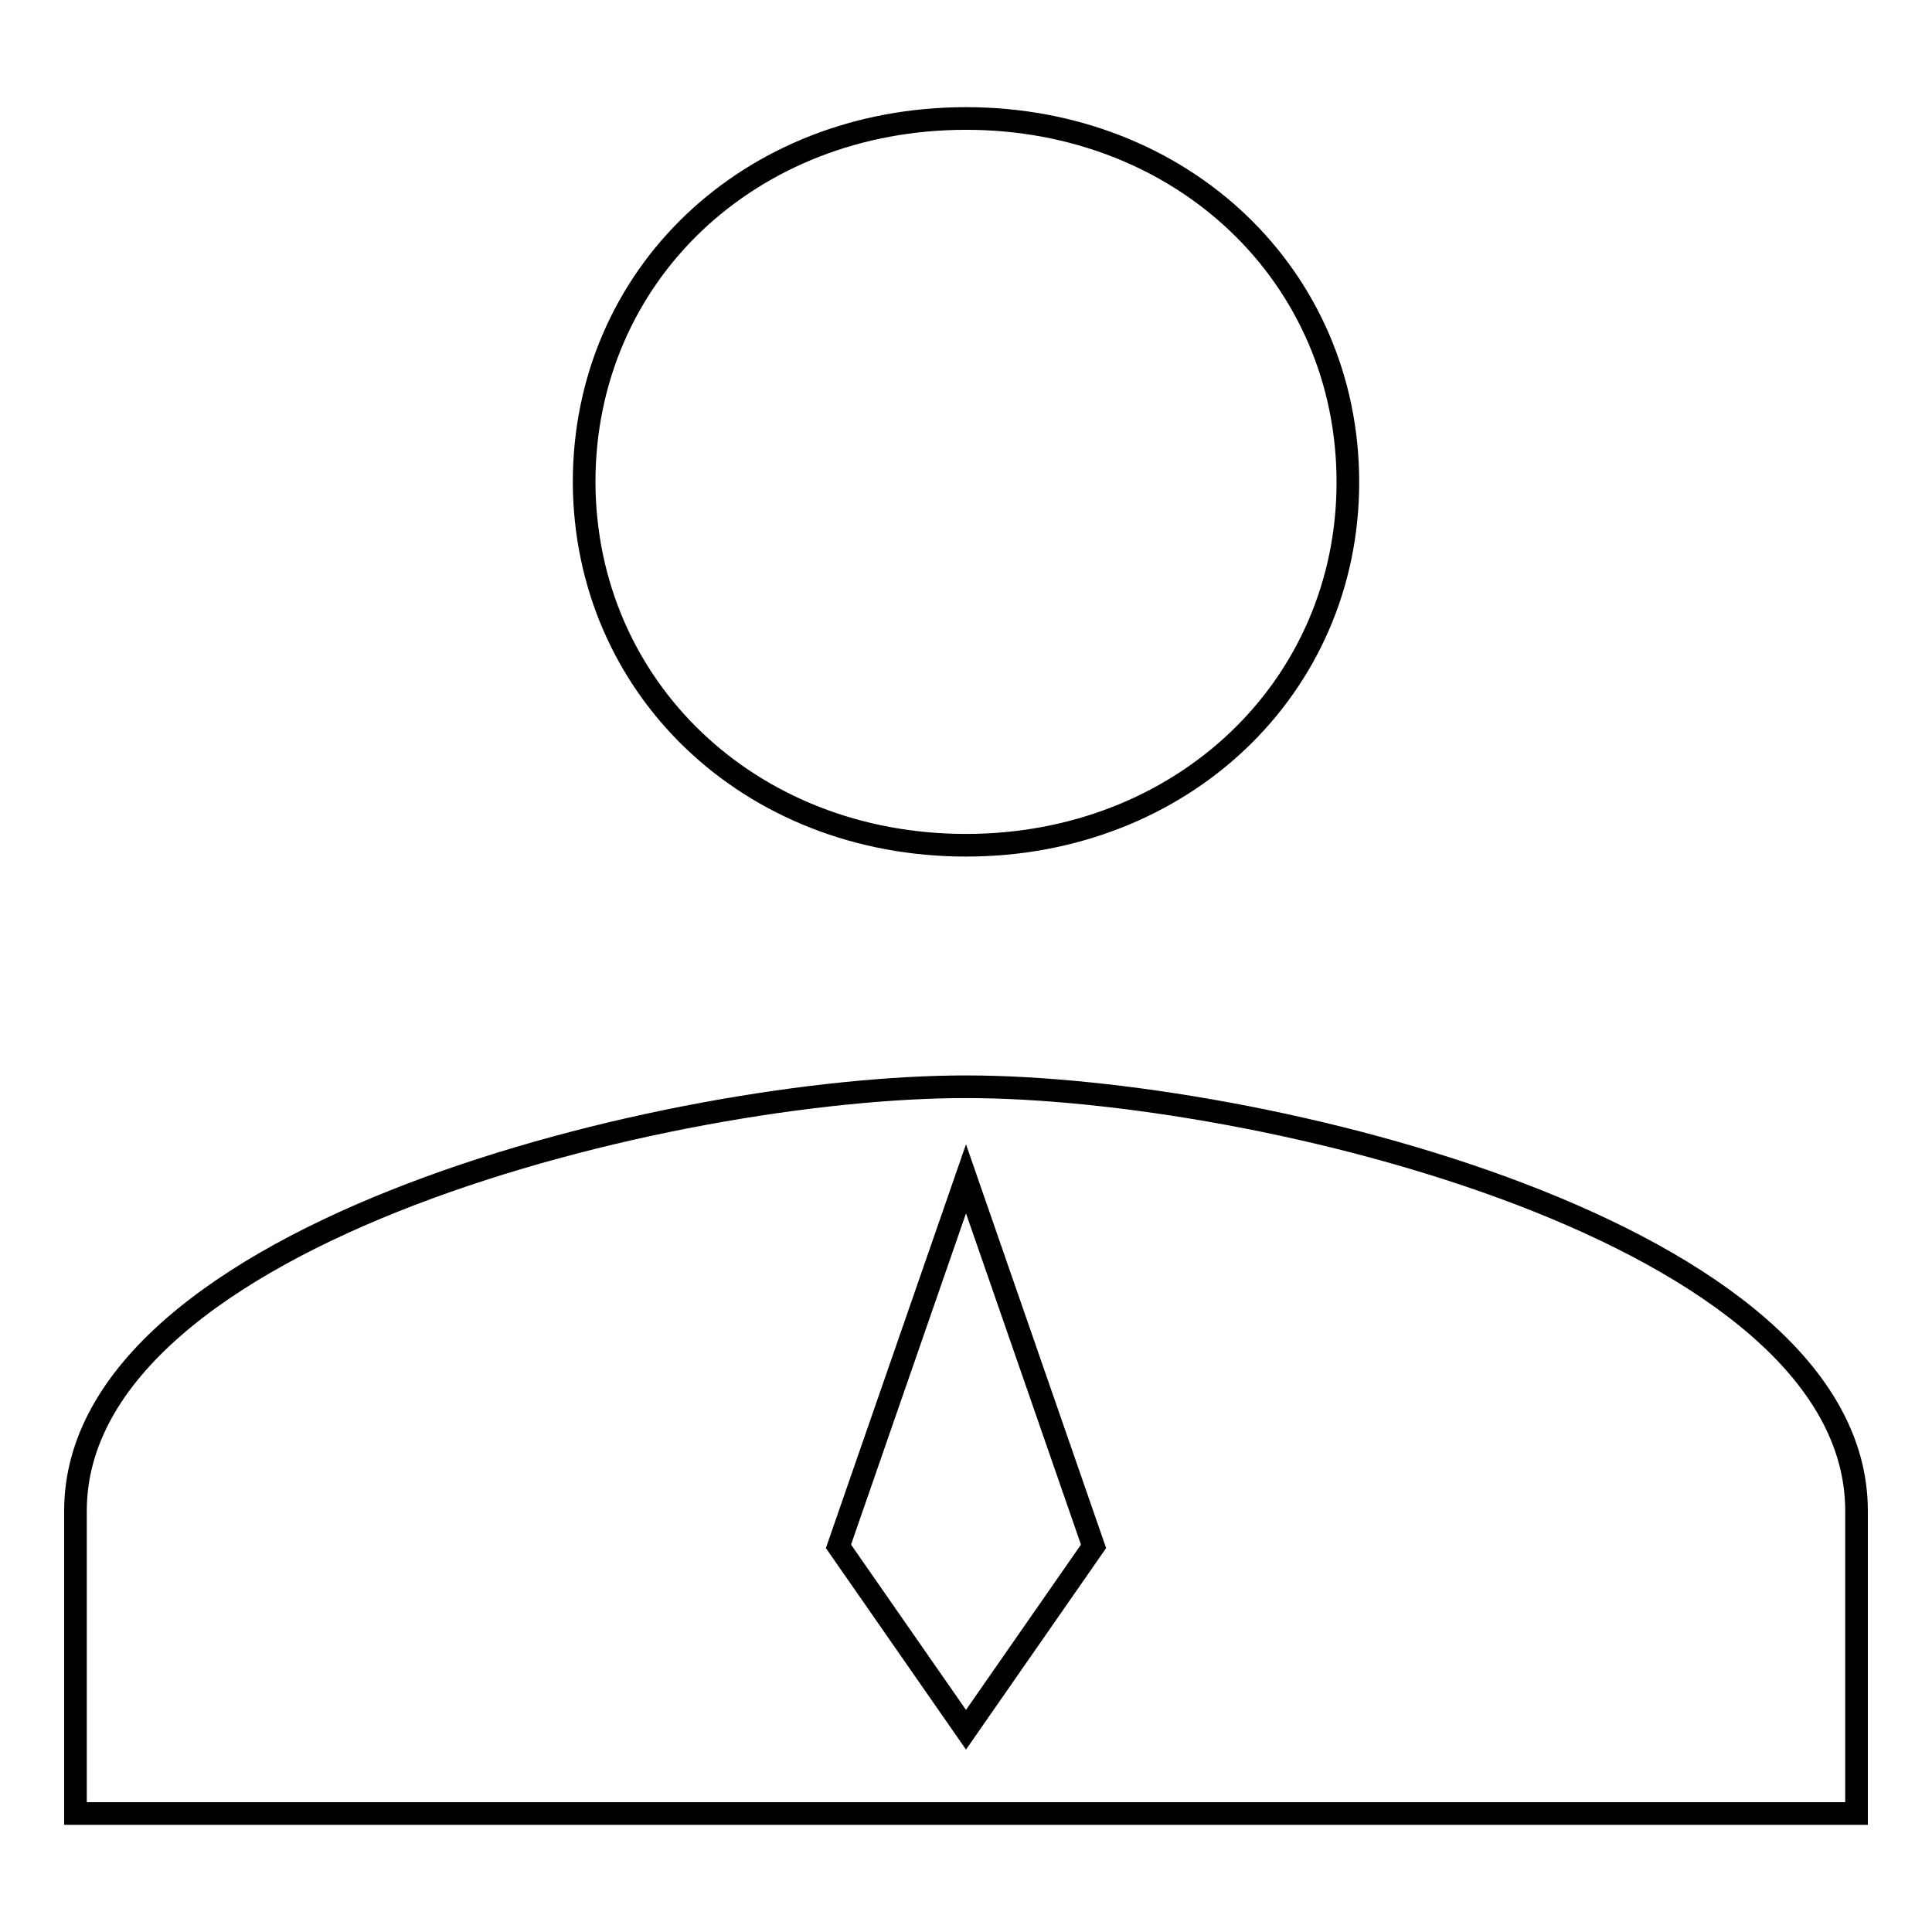 <?xml version="1.0" encoding="utf-8"?>
<!-- Svg Vector Icons : http://www.onlinewebfonts.com/icon -->
<!DOCTYPE svg PUBLIC "-//W3C//DTD SVG 1.1//EN" "http://www.w3.org/Graphics/SVG/1.1/DTD/svg11.dtd">
<svg version="1.1" xmlns="http://www.w3.org/2000/svg" xmlns:xlink="http://www.w3.org/1999/xlink" x="0px" y="0px" viewBox="0 0 256 256" enable-background="new 0 0 256 256" xml:space="preserve">
<g><g><path stroke-width="3" fill-opacity="0" stroke="#000000"  d="M128,112c28.6,0,50.6-20.9,50.6-48.1c0-27.3-21.9-48.2-50.6-48.2c-28.7,0-50.6,20.8-50.6,48.2C77.5,91.1,99.3,112,128,112z"/><path stroke-width="3" fill-opacity="0" stroke="#000000"  d="M128,144c-38.8,0-118,19.3-118,56.2v40.1h236v-40.1C246,163.3,166.8,144,128,144z M128,229.2l-16.9-24.3l16.9-48.7l16.9,48.7L128,229.2z"/></g></g>
</svg>